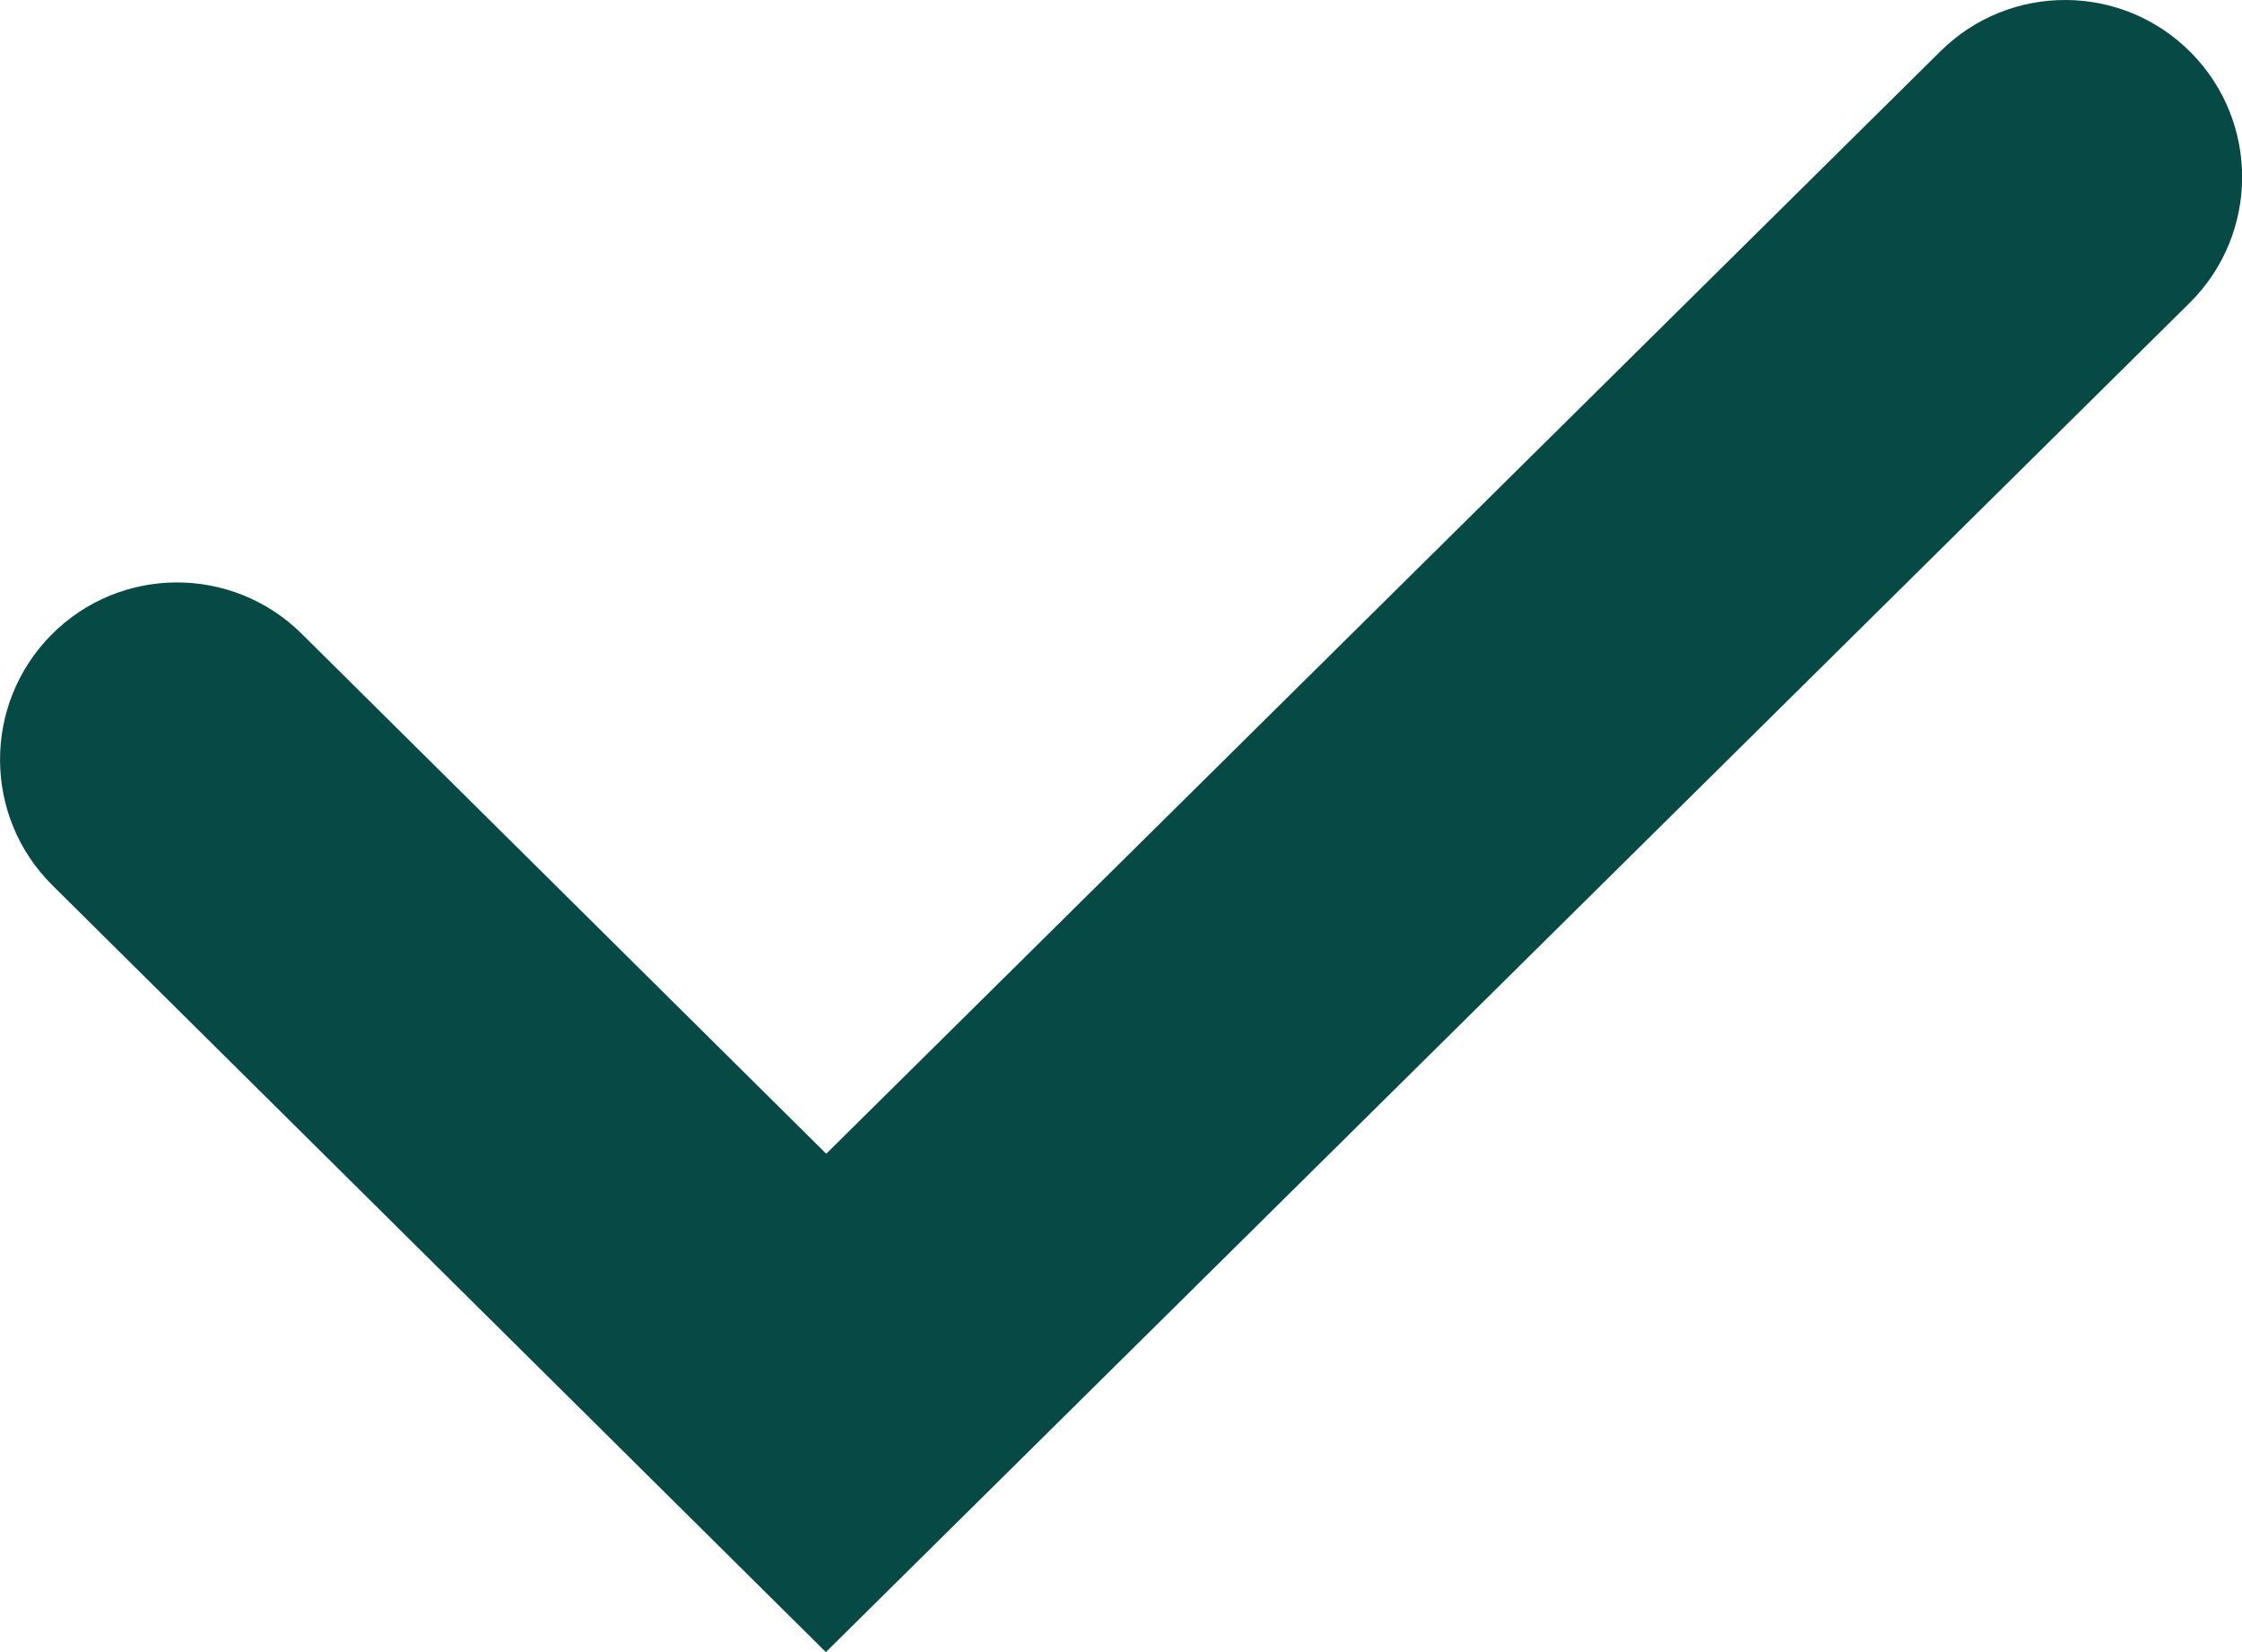 <?xml version="1.0" encoding="UTF-8"?><svg id="_レイヤー_1" xmlns="http://www.w3.org/2000/svg" width="19" height="14" viewBox="0 0 19 14"><defs><style>.cls-1{fill:none;}.cls-2{fill:#074944;}</style></defs><path class="cls-2" d="m6.999,14L.444,7.502c-.588-.583-.592-1.533-.009-2.122.583-.589,1.533-.593,2.122-.009l4.445,4.406L16.445.434c.589-.583,1.539-.578,2.122.011.583.589.578,1.539-.011,2.122L6.999,14Z"/><rect class="cls-1" width="19" height="14"/></svg>